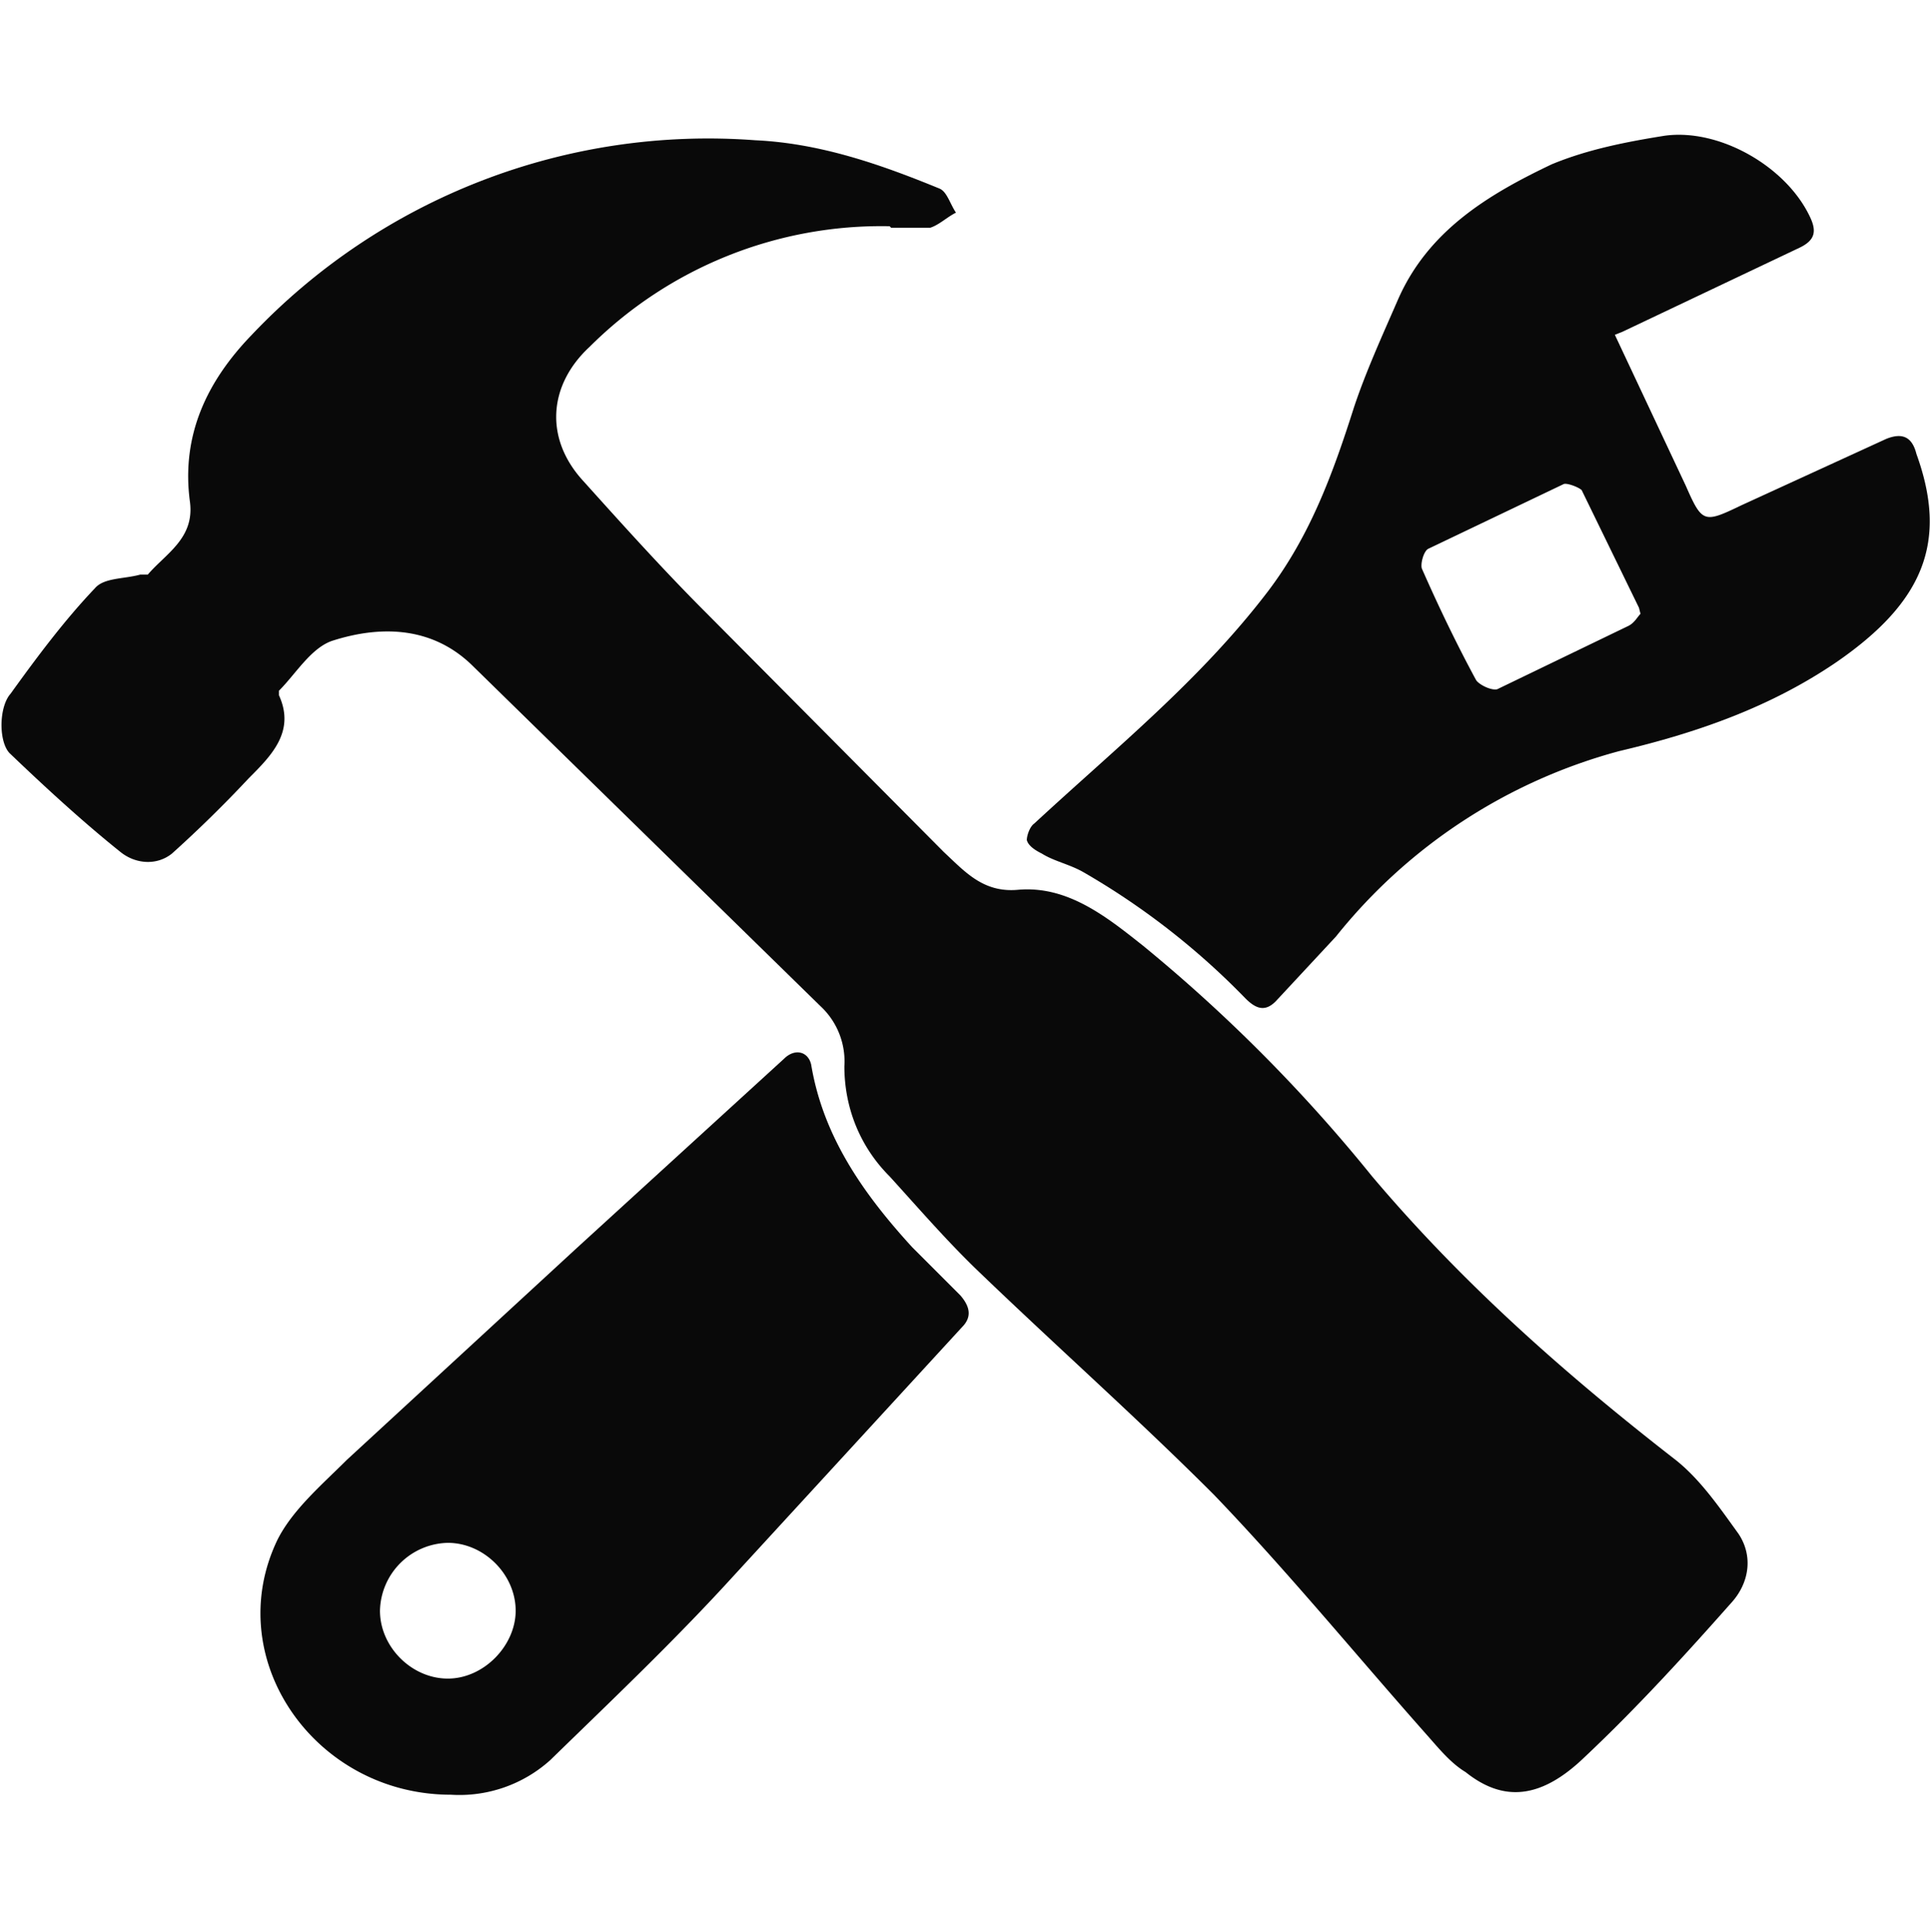 <svg xmlns="http://www.w3.org/2000/svg" xml:space="preserve" id="Слой_1" width="128" height="128.1" x="0" y="0" version="1.1"><style id="style2" type="text/css">.st1{fill:#000304}</style><path id="path6" d="M59 15a27.4 27.4 0 0 0-19.9 8c-2.7 2.5-3 6-.5 8.8 2.7 3 5.4 6 8.2 8.8l15.8 15.9c1.4 1.3 2.6 2.7 4.9 2.5 3.3-.3 5.9 1.8 8.3 3.7A105 105 0 0 1 91 78c6 7.1 12.8 13.1 20 18.7 1.7 1.3 3 3.2 4.3 5 1 1.5.7 3.3-.5 4.6-3.1 3.5-6.3 7-9.7 10.2-2.9 2.8-5.4 3-7.9 1-1-.6-1.8-1.6-2.6-2.5-4.7-5.3-9.2-10.8-14.1-15.9-5-5-10.4-9.8-15.5-14.7-2.1-2-4-4.2-6-6.4-2-2-3-4.6-3-7.3a5 5 0 0 0-1.6-4l-23-22.5c-2.6-2.6-6-2.8-9.4-1.7-1.4.5-2.4 2.2-3.5 3.3v.3c1.1 2.4-.5 4-2 5.5a82.5 82.5 0 0 1-5.1 5c-1 .8-2.4.7-3.4-.1-2.5-2-5-4.3-7.3-6.5-.8-.7-.8-3.1 0-4 1.8-2.5 3.6-4.9 5.6-7 .6-.7 1.9-.6 3-.9h.5c1.2-1.4 3.1-2.4 2.8-4.8-.6-4.4 1.1-8 4.1-11.1A41.7 41.7 0 0 1 50.1 9.3c4.3.2 8.3 1.6 12.2 3.2.5.2.7 1 1.1 1.6-.6.3-1.1.8-1.7 1h-2.6z" class="st1" style="fill:#090909;fill-opacity:1;stroke-width:.184"/><path id="path8" d="m107.1 22.2 4.7 10c1.1 2.5 1.2 2.5 3.7 1.3l9.6-4.4c1-.4 1.7-.2 2 1 2.1 5.8.5 9.8-5.3 13.8-4.4 3-9.3 4.7-14.4 5.9a36 36 0 0 0-18.8 12.3l-4 4.3c-.7.7-1.3.5-2-.2a49.2 49.2 0 0 0-10.8-8.4c-.9-.5-1.9-.7-2.7-1.2-.4-.2-.9-.5-1-.9 0-.3.2-.9.5-1.1 5.4-5 11-9.5 15.5-15.4 2.8-3.7 4.3-7.8 5.7-12.2.8-2.4 1.9-4.8 2.9-7.1 2-4.6 6-7 10.2-9 2.4-1 5-1.5 7.5-1.9 3.6-.5 8 2 9.6 5.3.5 1 .4 1.6-.6 2.1L107.6 22l-.5.2zm1.7 18.5-.1-.4-3.8-7.8c-.2-.2-1-.5-1.2-.4l-9 4.3c-.3.2-.5 1-.4 1.3 1.1 2.5 2.3 5 3.6 7.4.2.3 1 .7 1.4.6l8.7-4.2c.4-.2.6-.6.8-.8z" class="st1" style="fill:#090909;fill-opacity:1;stroke-width:.184"/><path id="path10" d="M29.9 119c-9 0-15.3-9-11.5-16.9 1-2 3-3.7 4.6-5.3l15.2-14L52 70.2c.7-.7 1.6-.5 1.8.4.8 4.8 3.5 8.6 6.7 12.1l3.2 3.2c.6.7.8 1.4.1 2.1L48 105.2c-3.7 4-7.6 7.7-11.5 11.5a9 9 0 0 1-6.6 2.3zm-4.7-12.2c0 2.4 2.1 4.5 4.5 4.5s4.5-2.2 4.5-4.5c0-2.4-2.1-4.5-4.5-4.5a4.6 4.6 0 0 0-4.5 4.5z" class="st1" style="fill:#090909;fill-opacity:1;stroke-width:.184"/></svg>